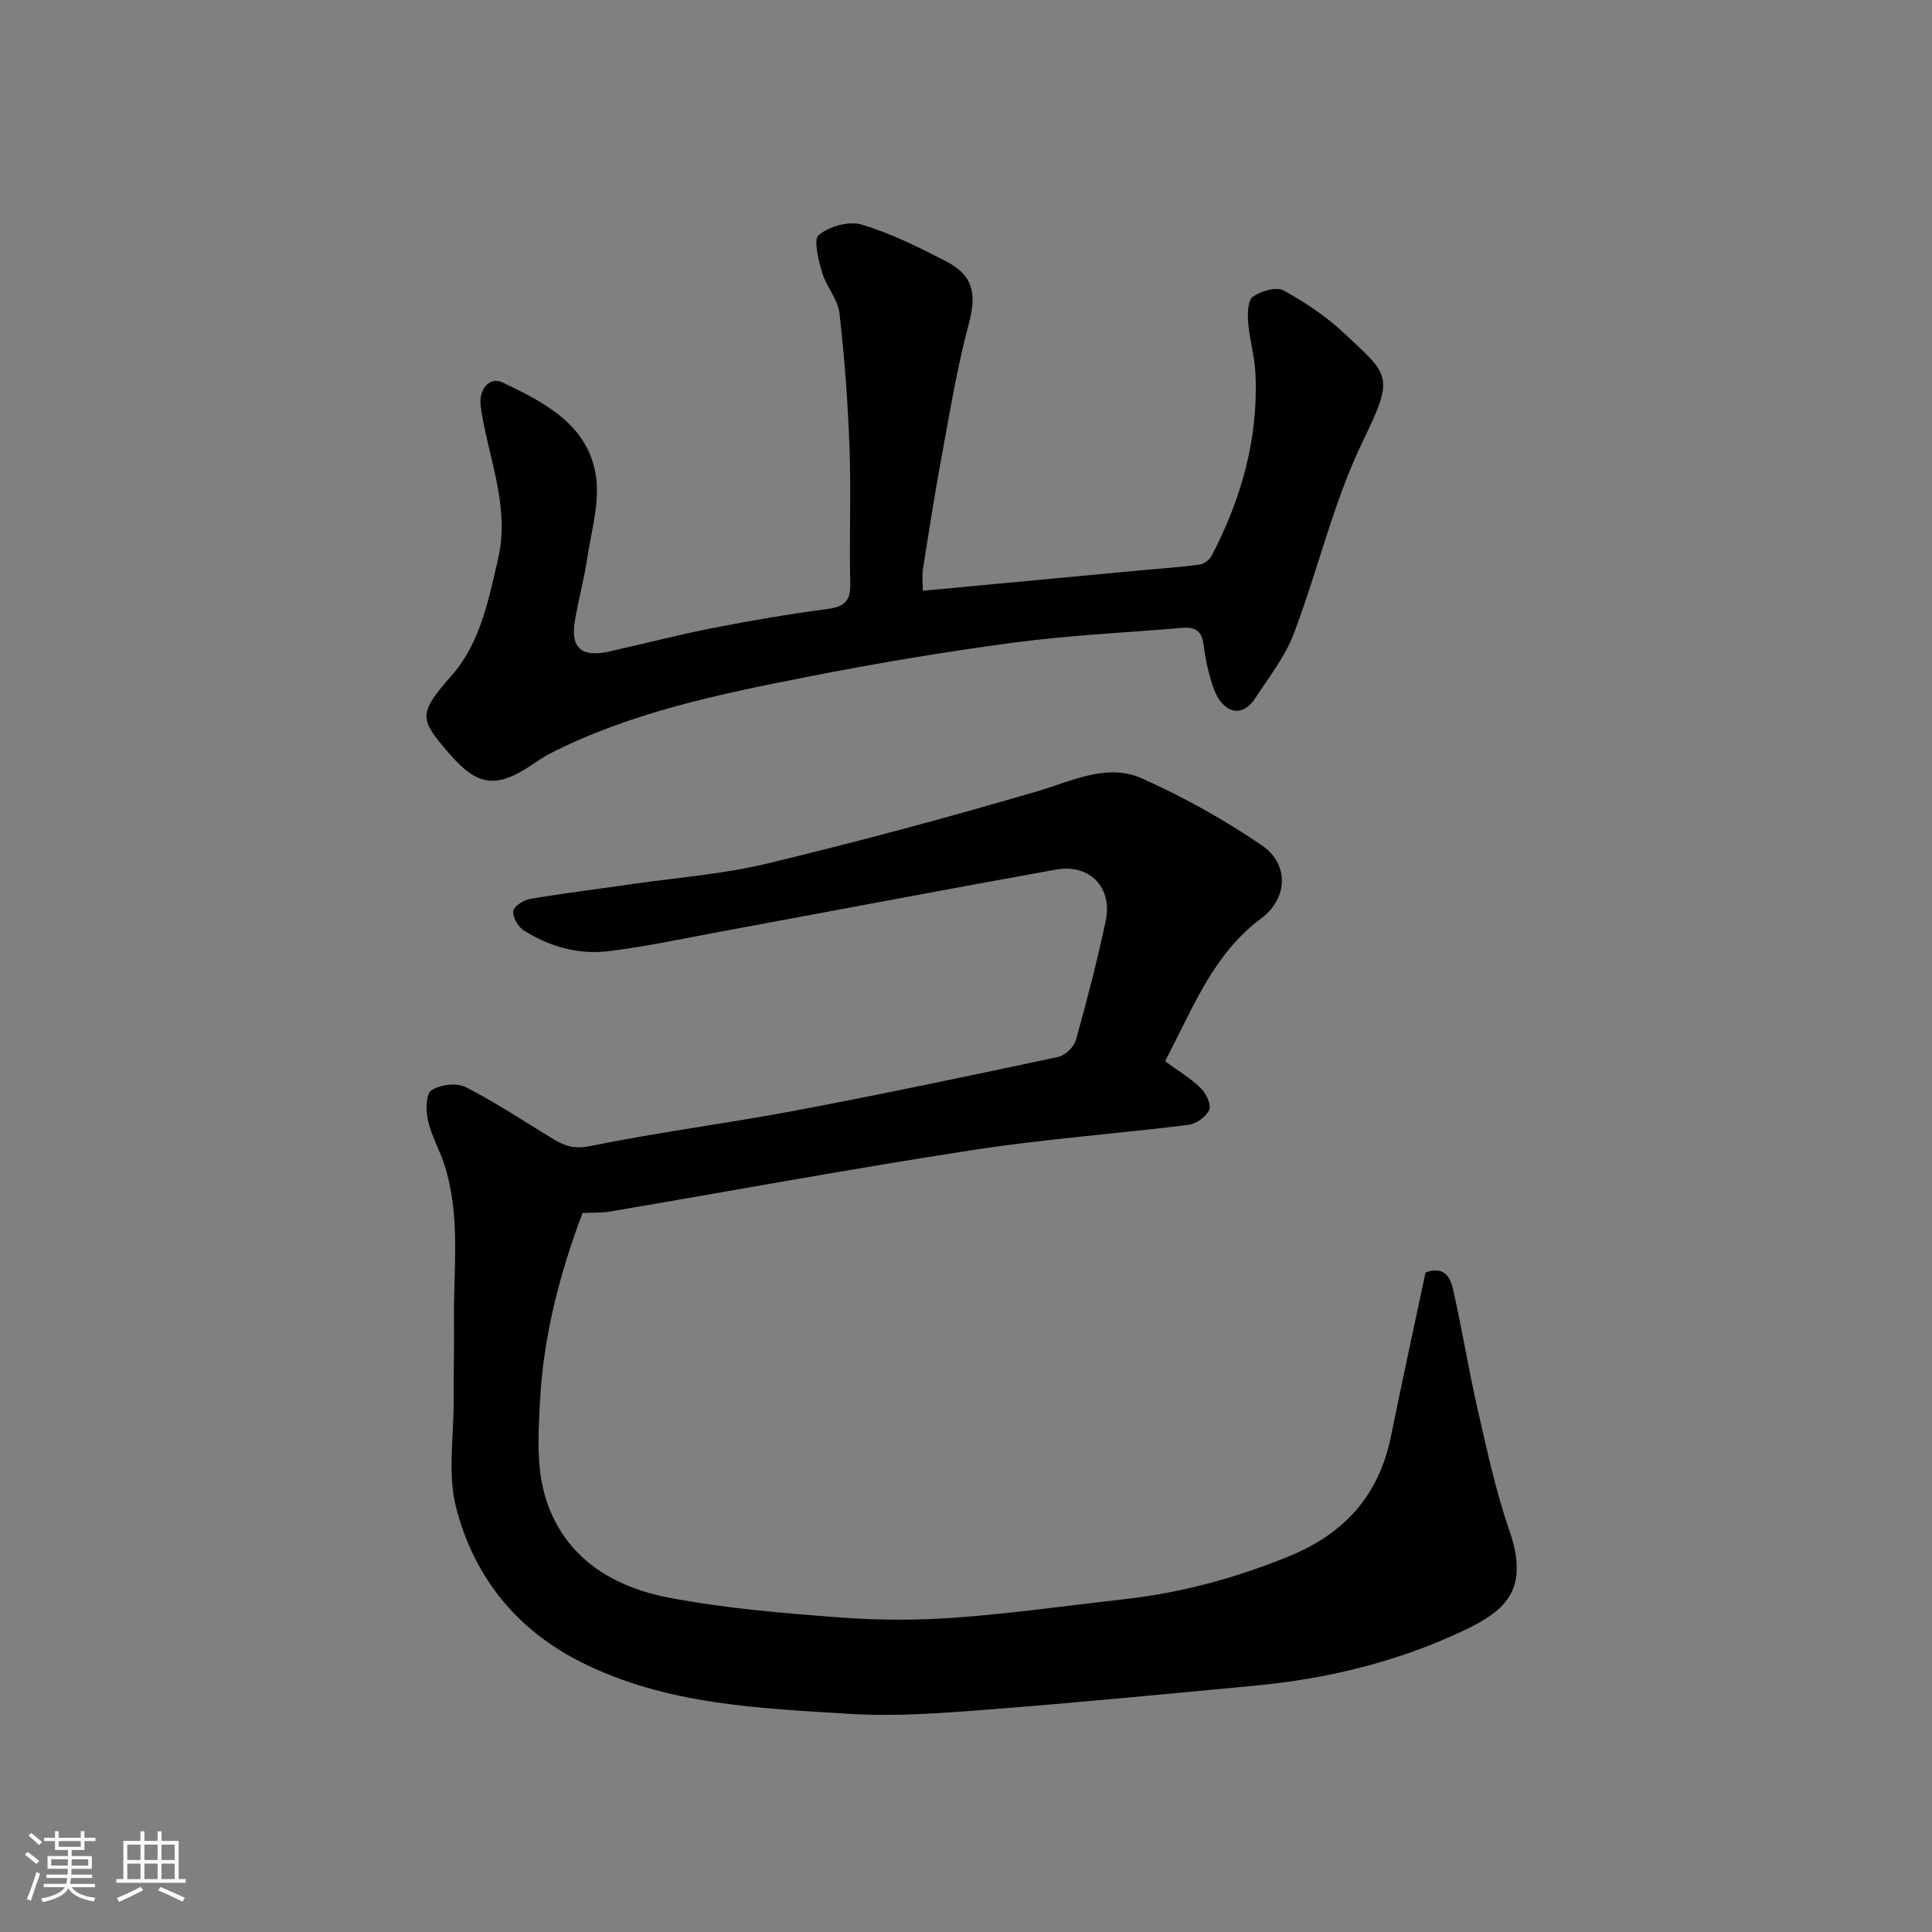 <svg enable-background="new 0 0 400 400" viewBox="0 0 400 400" xmlns="http://www.w3.org/2000/svg"><rect x="0" y="0" width="400" height="400" fill="#808080" stroke="none"/><path d="m5.17 384 .55-.58c.85.61 1.65 1.24 2.4 1.87l-.59.64c-.83-.73-1.62-1.38-2.36-1.93m1.22 9.53-.82-.34c.71-1.76 1.37-3.64 1.98-5.63.24.13.5.25.76.36-.6 1.67-1.24 3.54-1.92 5.61m-.5-13.5.57-.54c.56.44 1.31 1.06 2.26 1.87l-.64.64c-.68-.66-1.41-1.32-2.19-1.97m3.25.46h2.24v-1.36h.77v1.36h4.57v-1.36h.76v1.36h2.28v.69h-2.28v1.84h-2.64v1.26h4.18v2.64h-4.21c0 .45-.02.86-.05 1.21h4.32v.69h-4.38c-.04.34-.1.75-.19 1.22h5.15v.69h-4.82c.87 1.19 2.51 1.92 4.93 2.19-.17.31-.3.57-.37.76-2.77-.49-4.52-1.41-5.26-2.76-.56 1.26-2.3 2.23-5.24 2.9-.12-.24-.26-.48-.43-.72 2.73-.55 4.38-1.34 4.96-2.38h-4.38v-.69h4.65c.1-.38.17-.79.21-1.22h-4.32v-.69h4.4c.03-.34.05-.75.05-1.21h-4.2v-2.64h4.23v-1.26h-2.69v-1.84h-2.24zm1.46 4.46v1.29h3.45c.01-.4.02-.57.01-.53v-.32-.45h-3.46zm1.55-2.59h4.57v-1.19h-4.57zm6.11 2.59h-3.42v.77c-.01.19-.01.37-.02.53h3.44z" fill="#fafafa"/><path d="m32.63 379.16h.82v1.98h3.54v7.89h1.46v.78h-14.37v-.78h1.46v-7.89h3.54v-1.98h.82v1.98h2.73zm-3.49 11.48.5.73c-1.61.82-3.28 1.63-5 2.41-.13-.27-.28-.55-.44-.82 1.75-.72 3.4-1.49 4.94-2.32m-2.78-5.55h2.73v-3.18h-2.73zm0 3.95h2.73v-3.2h-2.73zm3.54-3.95h2.73v-3.18h-2.73zm0 3.95h2.73v-3.2h-2.73zm7.89 4.68c-1.84-.92-3.51-1.7-5.02-2.32l.45-.73c1.89.8 3.57 1.55 5.04 2.23zm-1.62-11.81h-2.73v3.18h2.73zm-2.73 7.13h2.73v-3.2h-2.73z" fill="#fafafa"/><g fill="#000001"><path d="m241.24 219.73c2.71 1.99 5.28 3.51 7.36 5.55 1.1 1.08 2.23 3.42 1.76 4.5-.62 1.43-2.7 2.91-4.31 3.11-14.97 1.86-30.05 2.95-44.94 5.25-24.99 3.86-49.87 8.46-74.8 12.69-1.79.3-3.64.21-5.71.31-4.75 12.64-8.12 25.54-8.82 39.27-.37 7.3-.8 14.52 1.69 21.25 4.19 11.35 13.86 16.98 24.97 19.11 11.71 2.24 23.71 3.22 35.63 4.12 7.99.6 16.09.59 24.08 0 11.59-.86 23.13-2.5 34.69-3.8 11.73-1.32 22.92-4.35 33.92-8.83 11.76-4.79 18.79-12.76 21.27-25.09 2.28-11.31 4.76-22.58 7.11-33.71 4.05-1.5 5.2 1.2 5.77 3.76 1.84 8.26 3.2 16.63 5.09 24.87s3.66 16.57 6.42 24.53c4.23 12.15-.22 16.65-9.36 20.96-13.77 6.5-28.23 10.01-43.28 11.42-18.32 1.72-36.64 3.51-54.99 4.93-9.57.74-19.24 1.5-28.79.91-18.89-1.17-37.94-1.87-55.49-10.61-13.65-6.8-22.36-17.78-26.07-32.06-1.8-6.92-.49-14.65-.52-22.01-.03-5.5.14-11 .07-16.49-.14-10.9 1.46-21.93-2.01-32.61-1-3.08-2.69-5.97-3.38-9.1-.45-2.02-.43-5.45.73-6.22 1.79-1.19 5.22-1.62 7.1-.66 6.23 3.17 12.07 7.1 18.07 10.72 2.34 1.41 4.33 2.16 7.59 1.5 14.07-2.87 28.34-4.68 42.46-7.34 18.25-3.44 36.43-7.27 54.6-11.15 1.43-.3 3.21-2.07 3.61-3.5 2.28-8.14 4.4-16.35 6.16-24.62 1.48-6.96-3.32-11.91-10.32-10.65-23.1 4.17-46.16 8.55-69.24 12.82-7.7 1.43-15.38 3.06-23.14 4.05-6.33.81-12.41-.86-17.81-4.3-1.16-.74-2.29-2.73-2.13-3.98.13-1 2.14-2.29 3.47-2.52 7.09-1.19 14.23-2.07 21.34-3.1 9.22-1.33 18.6-2.02 27.62-4.19 18.81-4.53 37.51-9.55 56.07-15 7.25-2.13 14.41-5.91 21.76-2.61 8.59 3.86 16.94 8.5 24.71 13.81 5.62 3.84 5.5 10.92-.19 15.17-9.73 7.27-13.83 17.99-19.11 28.08-.24.41-.42.85-.71 1.46z"/><path d="m191.07 122.31c15.65-1.47 30.81-2.89 45.97-4.31 3.76-.35 7.54-.58 11.28-1.1.93-.13 2.1-.99 2.54-1.84 6.16-11.79 9.69-24.28 9.07-37.68-.16-3.56-1.23-7.08-1.52-10.65-.14-1.79-.08-4.52.98-5.29 1.66-1.19 4.85-2.13 6.36-1.3 4.51 2.47 8.92 5.43 12.65 8.95 9.05 8.54 10.43 8.6 3.95 21.85-6.23 12.74-9.42 26.94-14.5 40.29-1.81 4.77-5.14 8.99-7.97 13.33-2.87 4.39-6.87 2.9-8.65-2.15-1.02-2.89-1.66-5.97-2.06-9.02-.37-2.84-1.83-3.62-4.37-3.4-11.63.99-23.31 1.52-34.87 3.05-14.23 1.89-28.41 4.27-42.5 7.04-18.36 3.6-36.74 7.35-53.63 15.97-1.3.67-2.52 1.52-3.74 2.34-7.32 4.91-11.25 4.4-17.08-2.41-5.89-6.86-6.67-8.04.35-15.91 6.1-6.84 7.71-15.53 9.75-24.15 2.65-11.18-2.12-21.27-3.56-31.84-.46-3.37 1.79-6.2 4.49-4.91 8.65 4.11 17.64 8.69 19.34 19.18.9 5.55-.93 11.59-1.79 17.37-.65 4.34-1.85 8.6-2.55 12.94-.9 5.55 1.42 7.51 7.2 6.21 7.15-1.6 14.24-3.45 21.42-4.85 7.84-1.54 15.73-2.88 23.65-3.93 3.42-.45 4.85-1.54 4.76-5.2-.23-9.32.18-18.67-.15-27.98-.34-9.37-1.02-18.75-2.09-28.07-.33-2.89-2.73-5.49-3.58-8.4-.75-2.57-1.86-6.85-.71-7.79 2.18-1.78 6.25-2.94 8.87-2.16 6.03 1.8 11.8 4.68 17.44 7.58 5.79 2.97 6.39 6.88 4.75 13.01-2.4 8.94-3.89 18.14-5.58 27.26-1.46 7.86-2.69 15.76-3.93 23.66-.2 1.56.01 3.2.01 4.31z"/></g></svg>